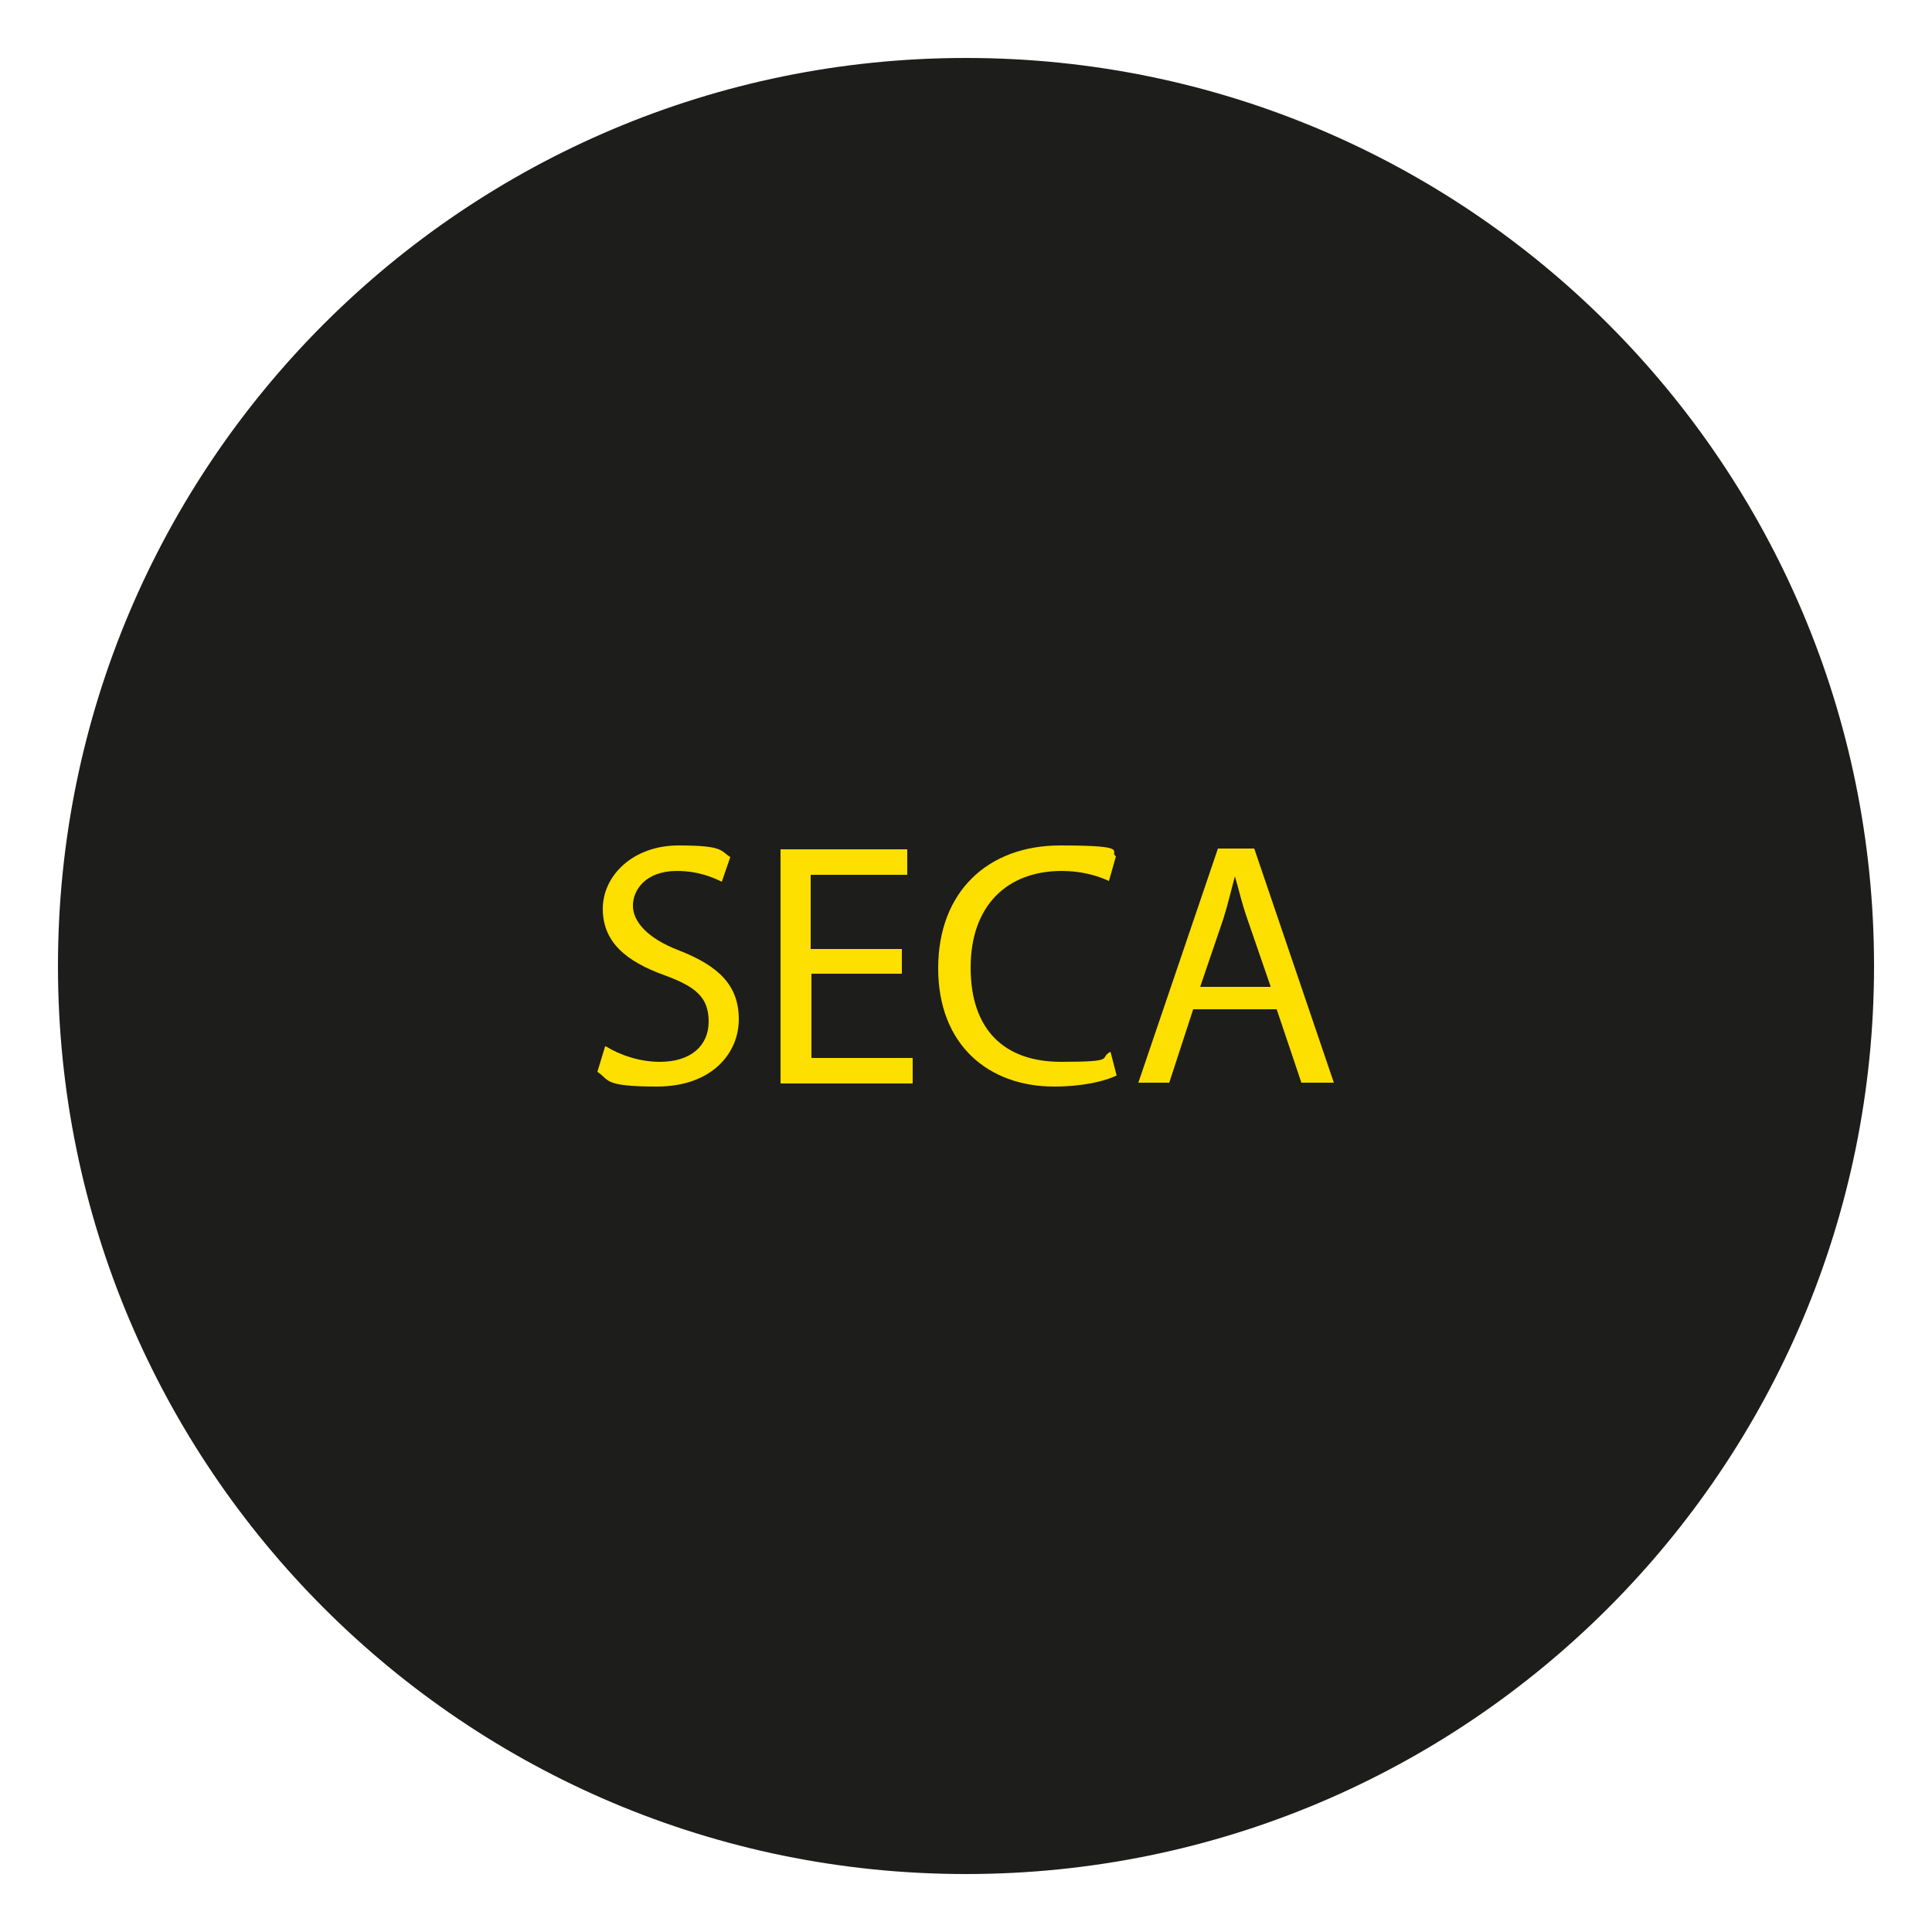 <?xml version="1.0" encoding="UTF-8"?>
<svg id="Capa_1" xmlns="http://www.w3.org/2000/svg" version="1.1" viewBox="0 0 250 250">
  <!-- Generator: Adobe Illustrator 29.7.1, SVG Export Plug-In . SVG Version: 2.1.1 Build 8)  -->
  <defs>
    <style>
      .st0 {
        fill: #fddf00;
      }

      .st1 {
        fill: #1d1d1b;
      }
    </style>
  </defs>
  <g id="Capa_11" data-name="Capa_1">
    <path class="st1" d="M125,242.5c64.9,0,117.5-52.6,117.5-117.5S189.9,7.5,125,7.5,7.5,60.1,7.5,125s52.6,117.5,117.5,117.5"/>
    <g>
      <path class="st0" d="M78.4,135.4c1.8,1.1,4.3,2,7,2,4,0,6.3-2.1,6.3-5.2s-1.6-4.5-5.7-6c-5-1.8-8-4.3-8-8.6s3.9-8.2,9.8-8.2,5.4.7,6.7,1.5l-1.1,3.2c-1-.5-3-1.4-5.8-1.4-4.1,0-5.7,2.5-5.7,4.5s1.8,4.2,6,5.8c5.1,2,7.7,4.5,7.7,8.9s-3.5,8.7-10.6,8.7-6.1-.9-7.7-1.9l1-3.3Z"/>
      <path class="st0" d="M116.8,126h-11.8v10.9h13.1v3.3h-17.1v-30.3h16.4v3.3h-12.5v9.6h11.8v3.2Z"/>
      <path class="st0" d="M144.4,139.2c-1.4.7-4.3,1.4-8,1.4-8.5,0-15-5.4-15-15.3s6.4-15.9,15.8-15.9,6.2.8,7.2,1.4l-.9,3.2c-1.5-.7-3.6-1.3-6.1-1.3-7.1,0-11.8,4.5-11.8,12.5s4.3,12.2,11.7,12.2,4.8-.5,6.4-1.3l.8,3.1Z"/>
      <path class="st0" d="M154.4,130.6l-3.1,9.5h-4l10.3-30.3h4.7l10.3,30.3h-4.2l-3.2-9.5h-10.8ZM164.4,127.6l-3-8.7c-.7-2-1.1-3.8-1.6-5.5h0c-.5,1.8-.9,3.6-1.5,5.5l-3,8.8h9.1Z"/>
    </g>
  </g>
</svg>